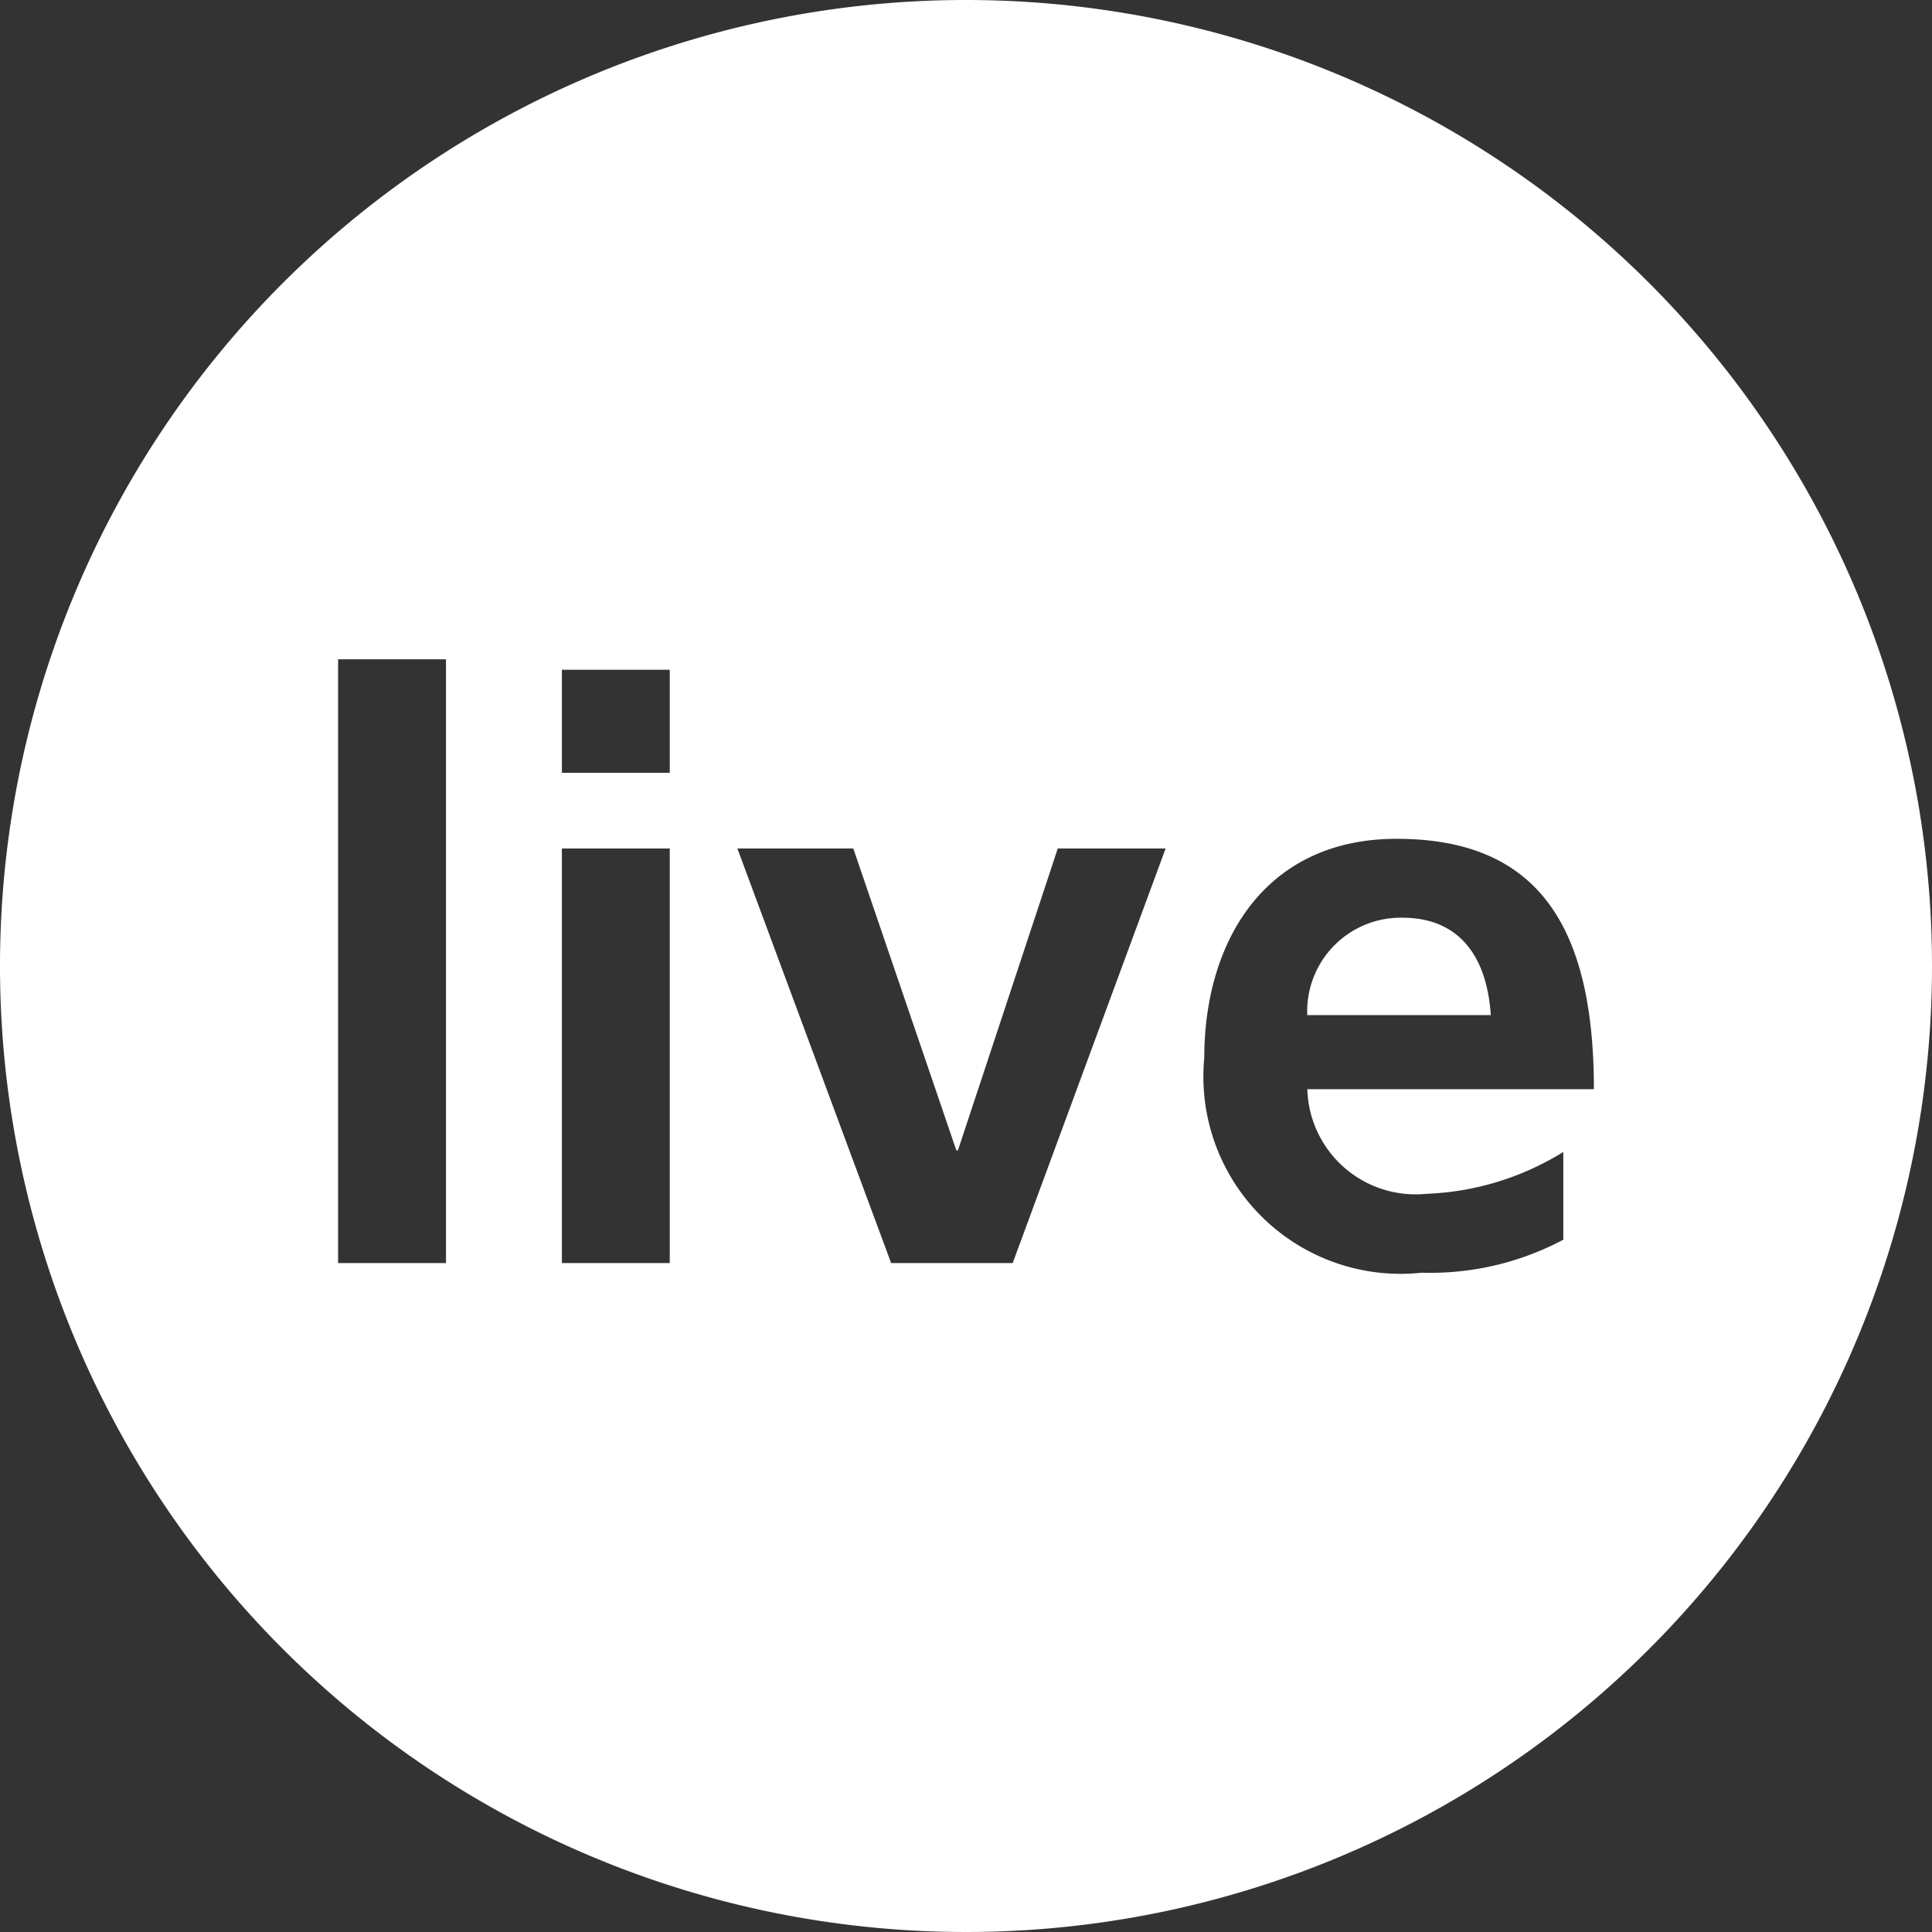 <svg id="Ebene_1" data-name="Ebene 1" xmlns="http://www.w3.org/2000/svg" viewBox="0 0 36 36">
  <rect x="0" y="0" width="36" height="36" fill="#333333" stroke="none"/>
  <g>
    <path style="fill:#fff" d="M26.129,17.1a1.744,1.744,0,0,0-1.77,1.815h3.42C27.705,17.805,27.179,17.1,26.129,17.1Z"/>
    <path style="fill:#fff" d="M18,0A18,18,0,1,0,36,18,18,18,0,0,0,18,0ZM8.31,23.535H6.3v-11.25H8.31Zm4.17,0H10.47V15.81h2.01Zm0-9.135H10.47V12.48h2.01Zm6.39,9.135H16.605L13.74,15.81H15.9l1.92,5.625h.03L19.71,15.81H21.72Zm7.71-1.29a5.202,5.202,0,0,0,2.55-.78V23.1a5.282,5.282,0,0,1-2.64.615A3.675,3.675,0,0,1,22.44,19.71c0-2.16,1.125-4.08,3.585-4.08,2.625,0,3.675,1.62,3.675,4.665H24.36A2.018,2.018,0,0,0,26.58,22.245Z"/>
  </g>
</svg>
